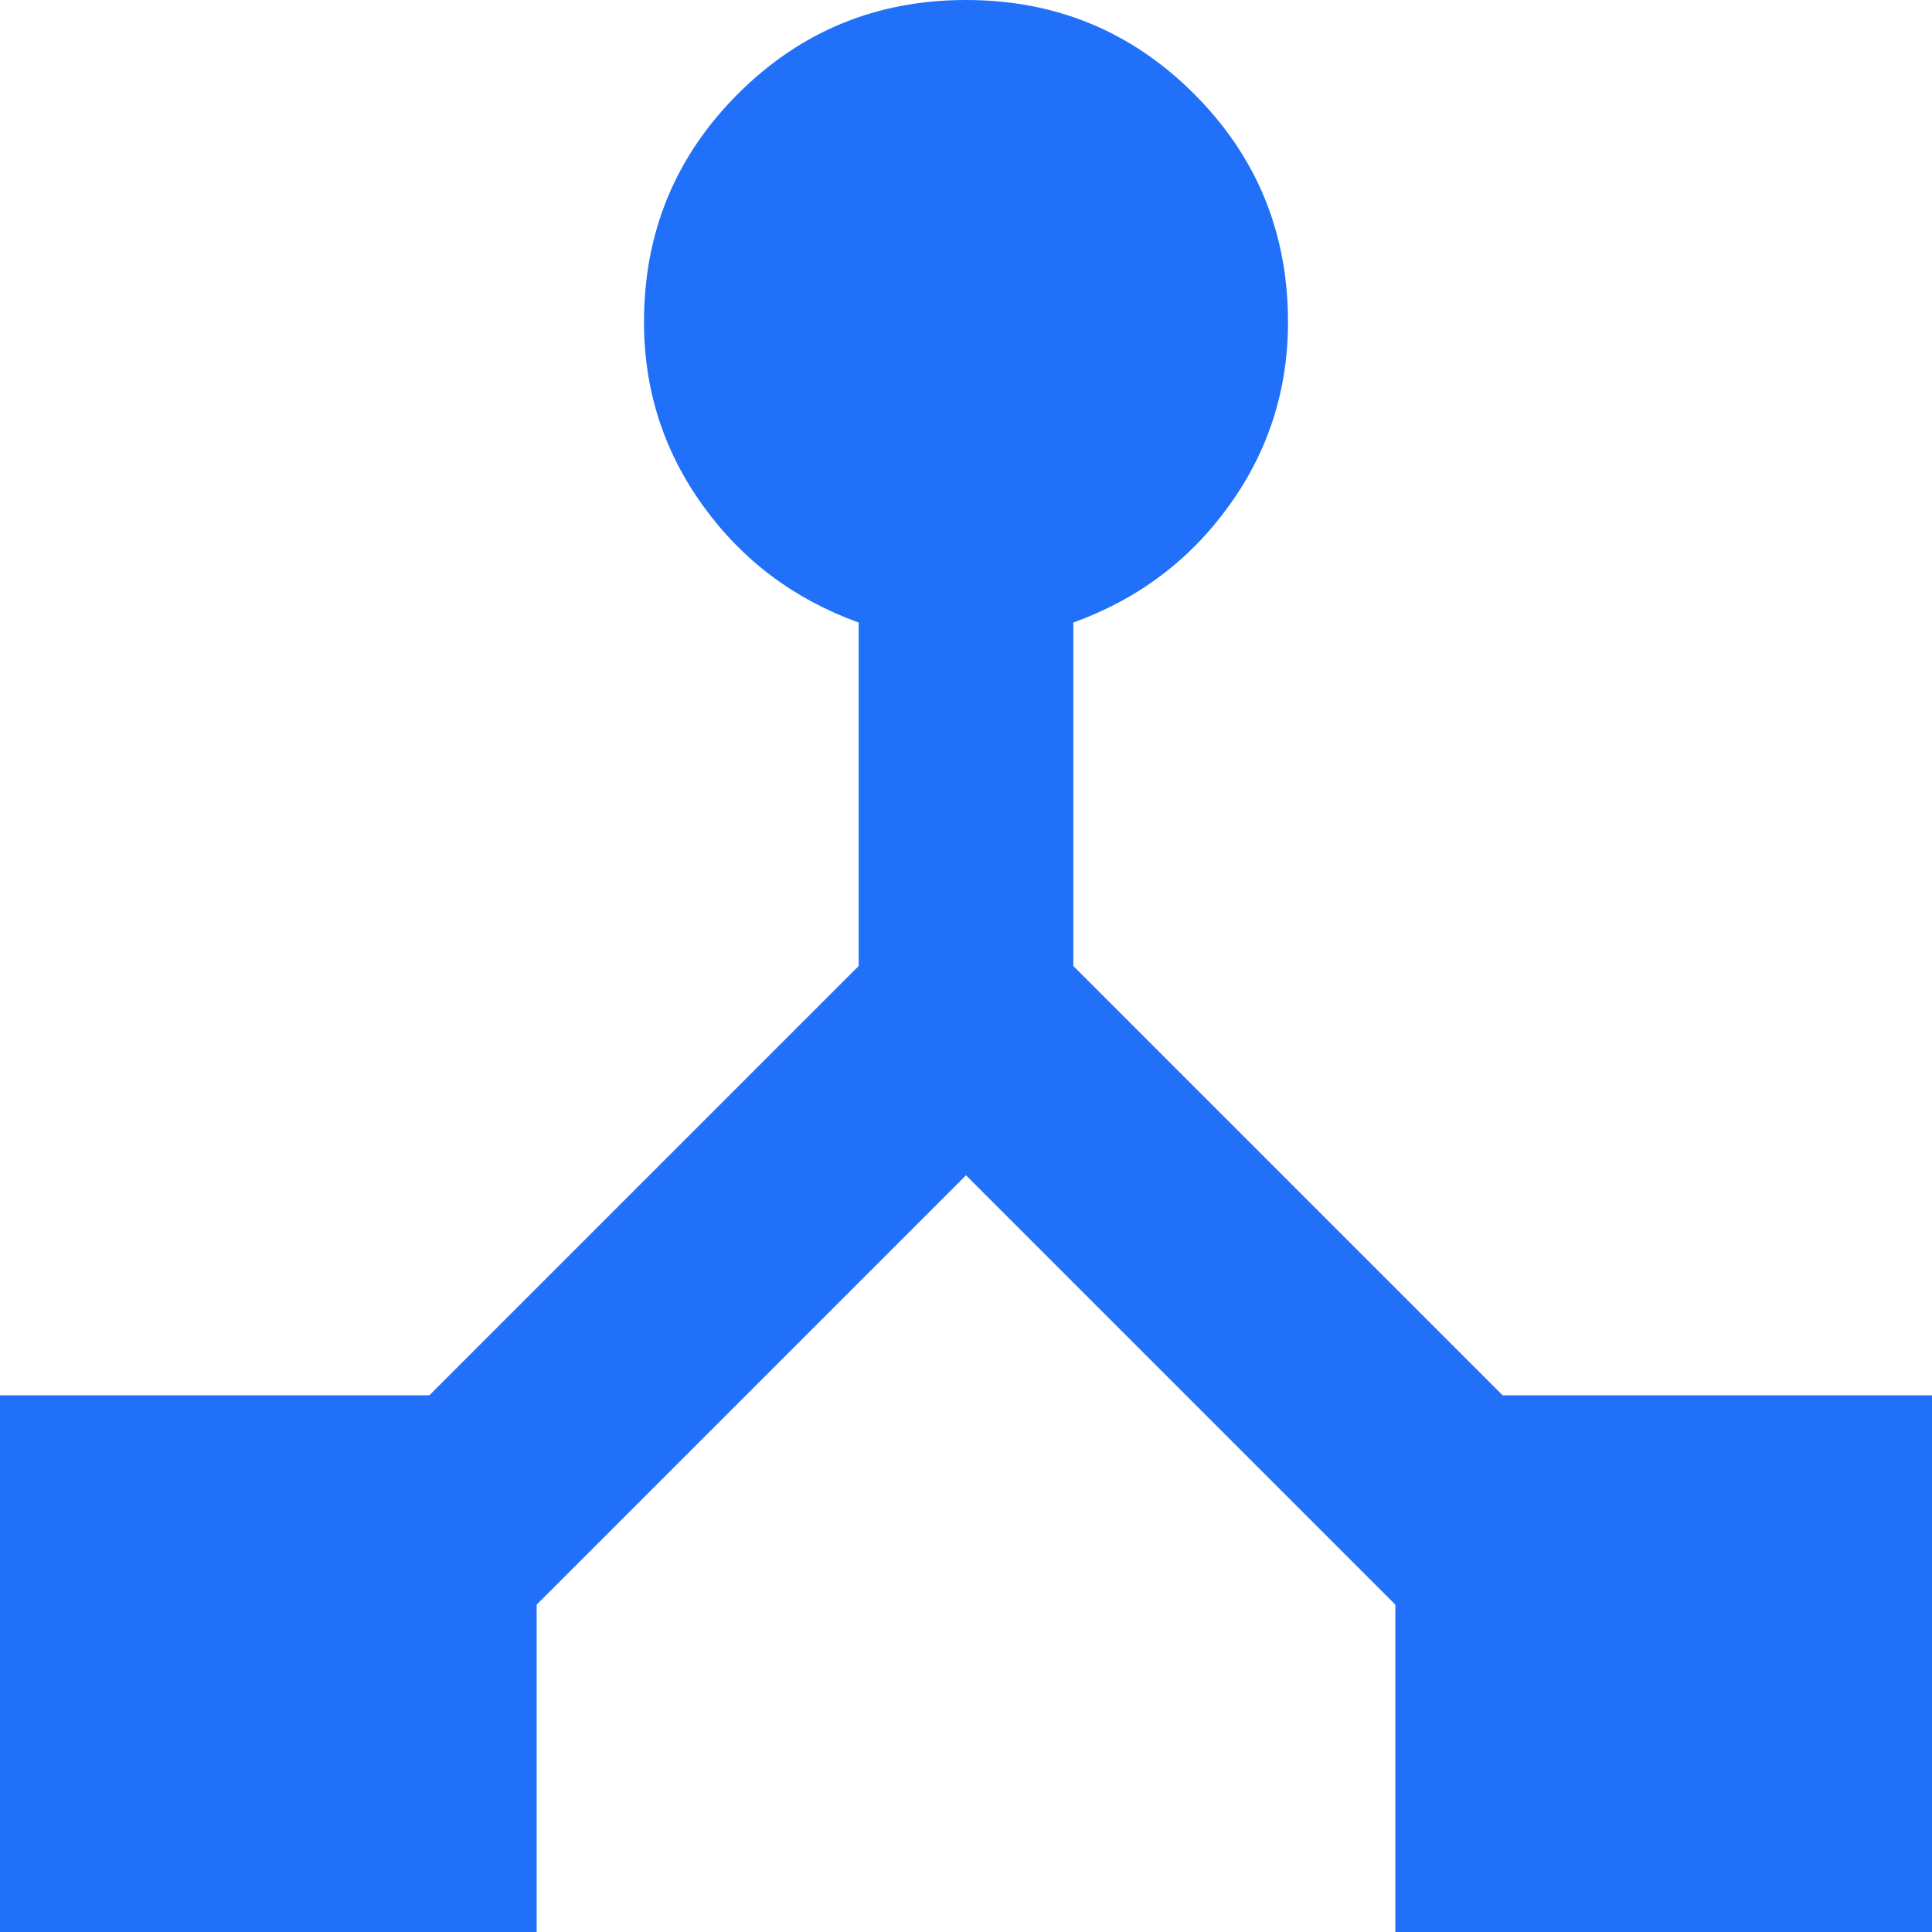 <svg width="76" height="76" viewBox="0 0 76 76" fill="none" xmlns="http://www.w3.org/2000/svg">
<path d="M0 76V54.889H16.889L33.778 38V24.489C31.244 23.574 29.204 22.044 27.656 19.897C26.107 17.751 25.333 15.341 25.333 12.667C25.333 9.148 26.565 6.157 29.028 3.694C31.491 1.231 34.481 0 38 0C41.519 0 44.509 1.231 46.972 3.694C49.435 6.157 50.667 9.148 50.667 12.667C50.667 15.341 49.893 17.751 48.344 19.897C46.796 22.044 44.756 23.574 42.222 24.489V38L59.111 54.889H76V76H54.889V63.122L38 46.233L21.111 63.122V76H0Z" fill="#2070F9"/>
</svg>
